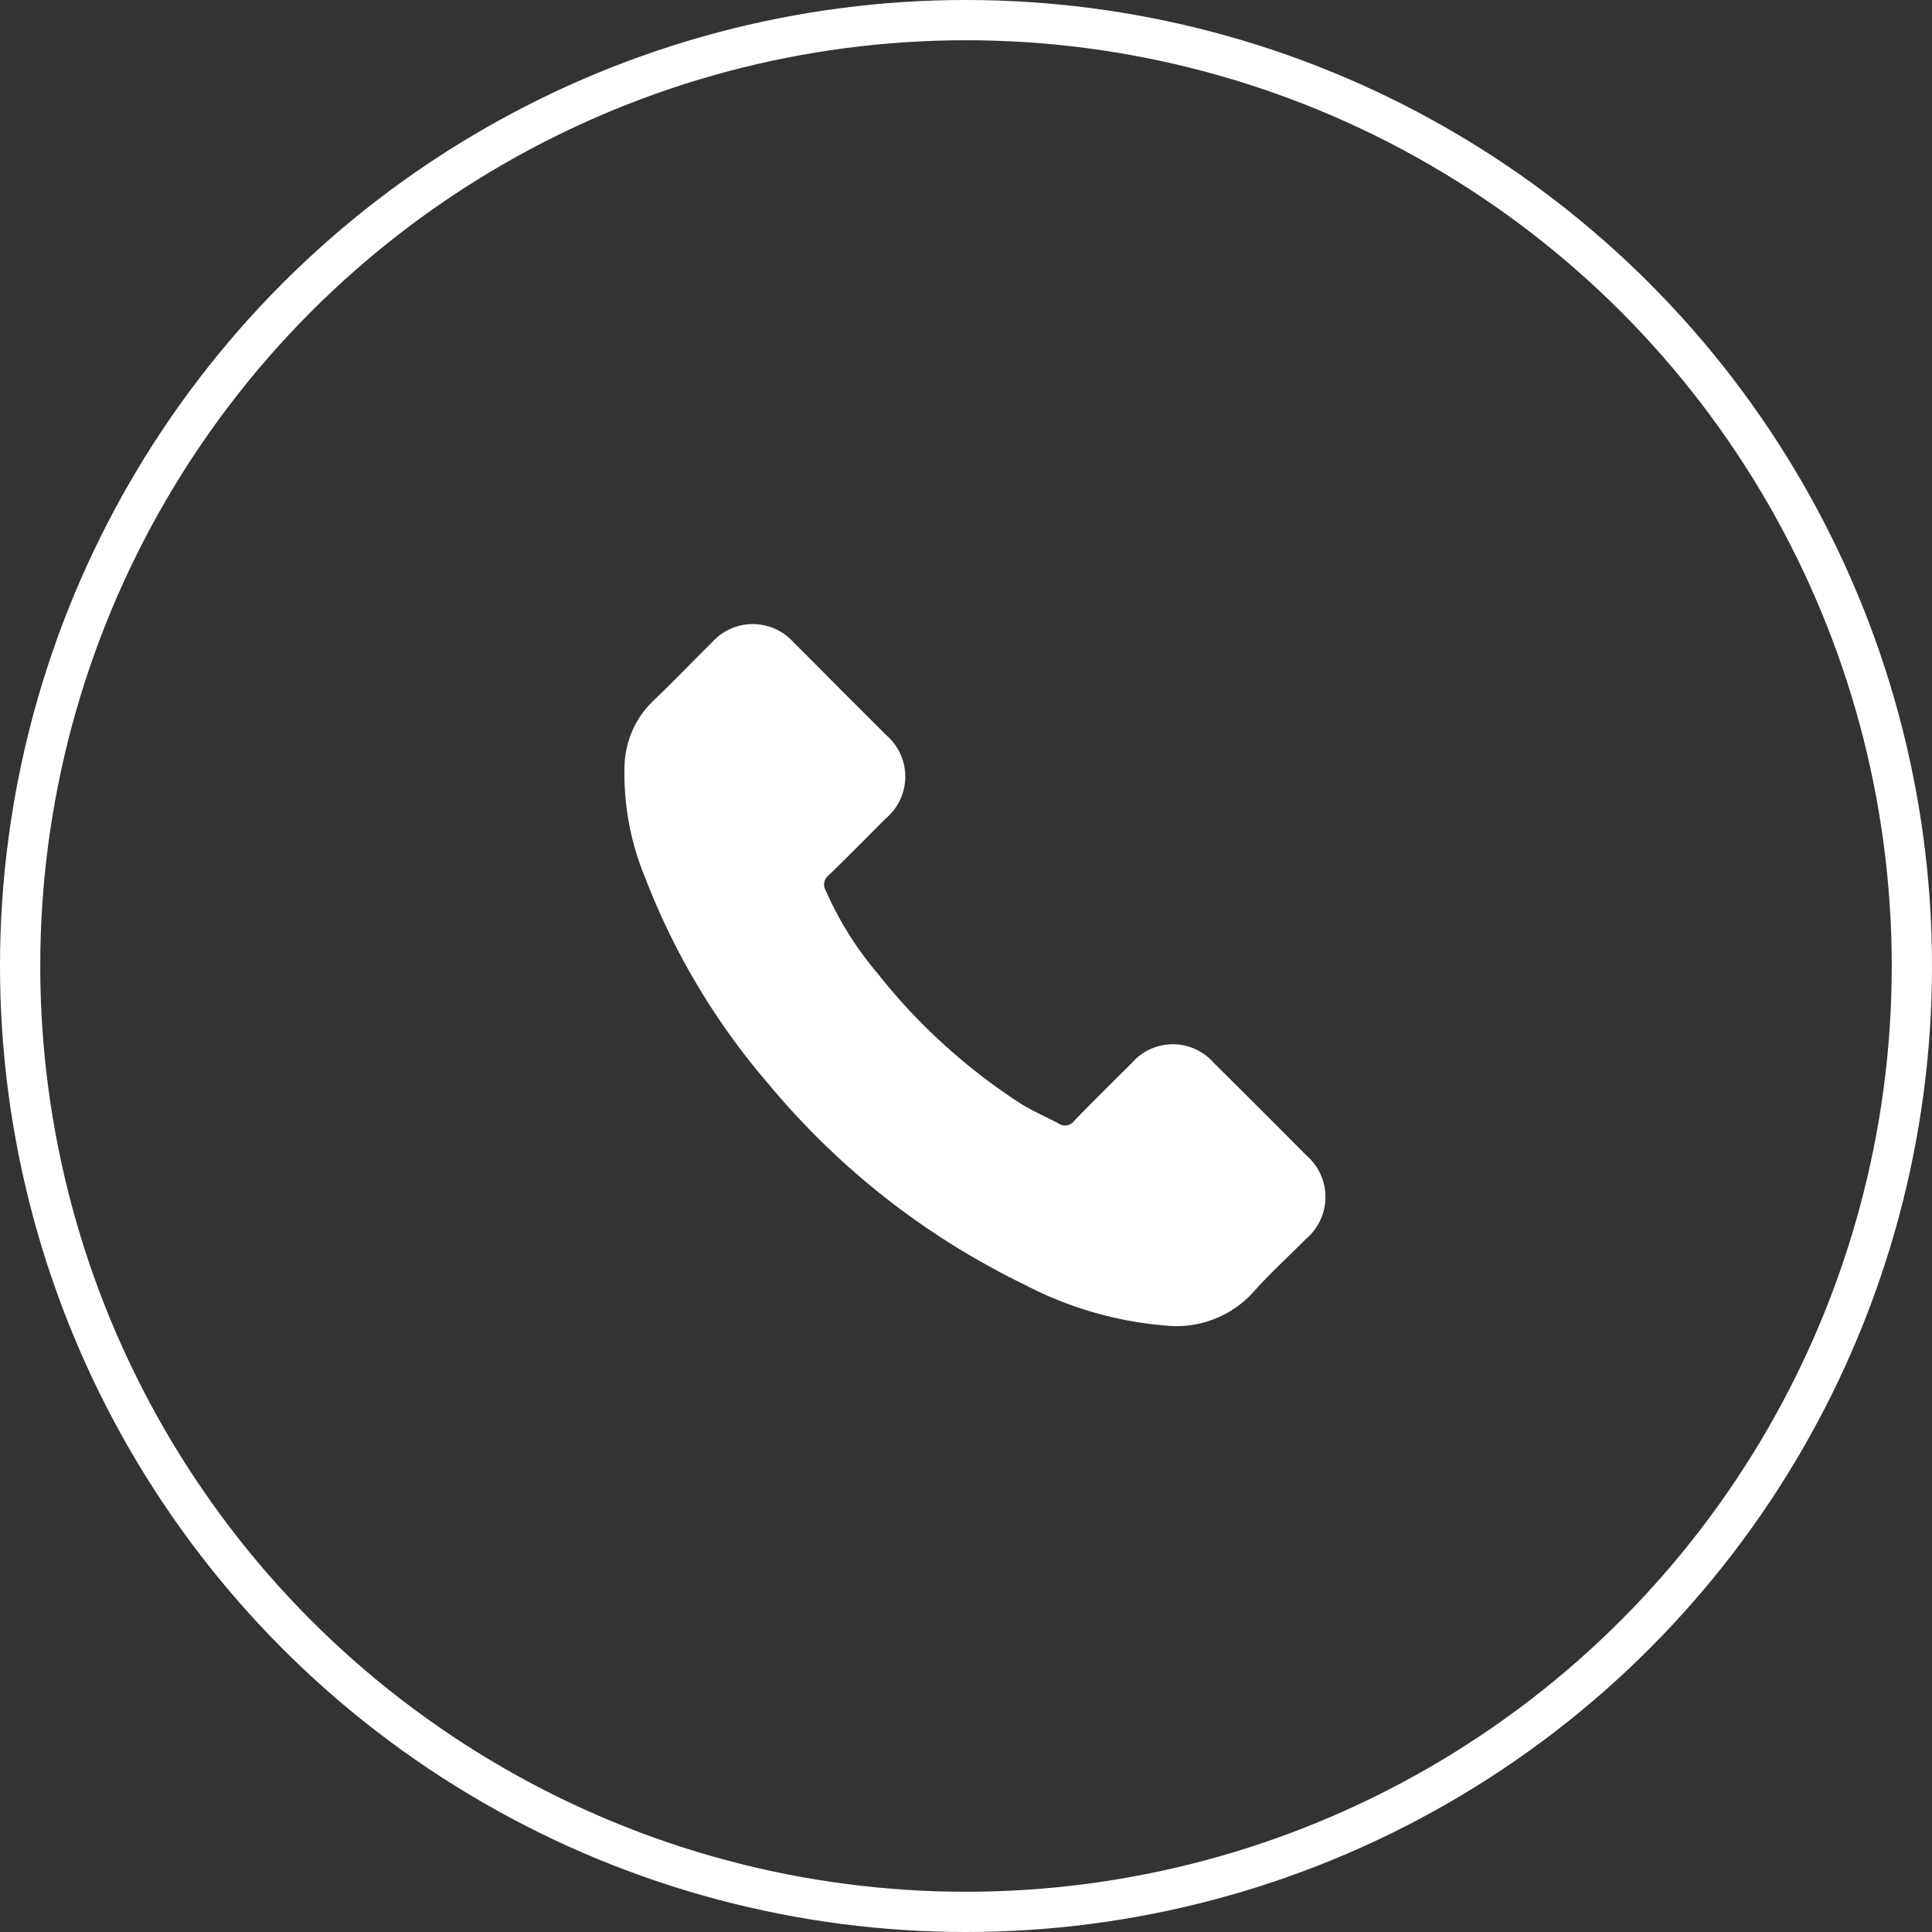 <svg xmlns="http://www.w3.org/2000/svg" width="48" height="48" viewBox="0 0 48 48"><rect x="0" y="0" width="48" height="48" fill="#333333" stroke="none"/><defs><style>.a,.d{fill:none;}.a{stroke:#fff;}.b{fill:#fff;}.c{stroke:none;}</style></defs><g transform="translate(-1244 -979)"><g class="a" transform="translate(1244 979)"><circle class="c" cx="24" cy="24" r="24"/><circle class="d" cx="24" cy="24" r="23.5"/></g><path class="b" d="M14.4,10.642c.374.374.749.746,1.121,1.122a1.359,1.359,0,0,1,0,2.092c-.469.471-.935.945-1.413,1.407a.289.289,0,0,0-.072.376,8.368,8.368,0,0,0,1.279,2.05,14.731,14.731,0,0,0,3.572,3.251c.3.186.625.322.933.489a.286.286,0,0,0,.395-.073c.468-.483.947-.956,1.425-1.43a1.35,1.35,0,0,1,2.04,0q1.152,1.142,2.295,2.293a1.364,1.364,0,0,1-.009,2.079c-.434.438-.893.854-1.3,1.313a2.578,2.578,0,0,1-2.2.837,9.151,9.151,0,0,1-3.5-1.02,19.072,19.072,0,0,1-6.325-4.949,17.428,17.428,0,0,1-3.084-5.139A6.731,6.731,0,0,1,9.04,12.48a2.322,2.322,0,0,1,.731-1.571c.487-.464.951-.952,1.431-1.424a1.358,1.358,0,0,1,2.044,0C13.635,9.869,14.017,10.257,14.4,10.642Z" transform="translate(1250.479 985.484)"/></g></svg>
